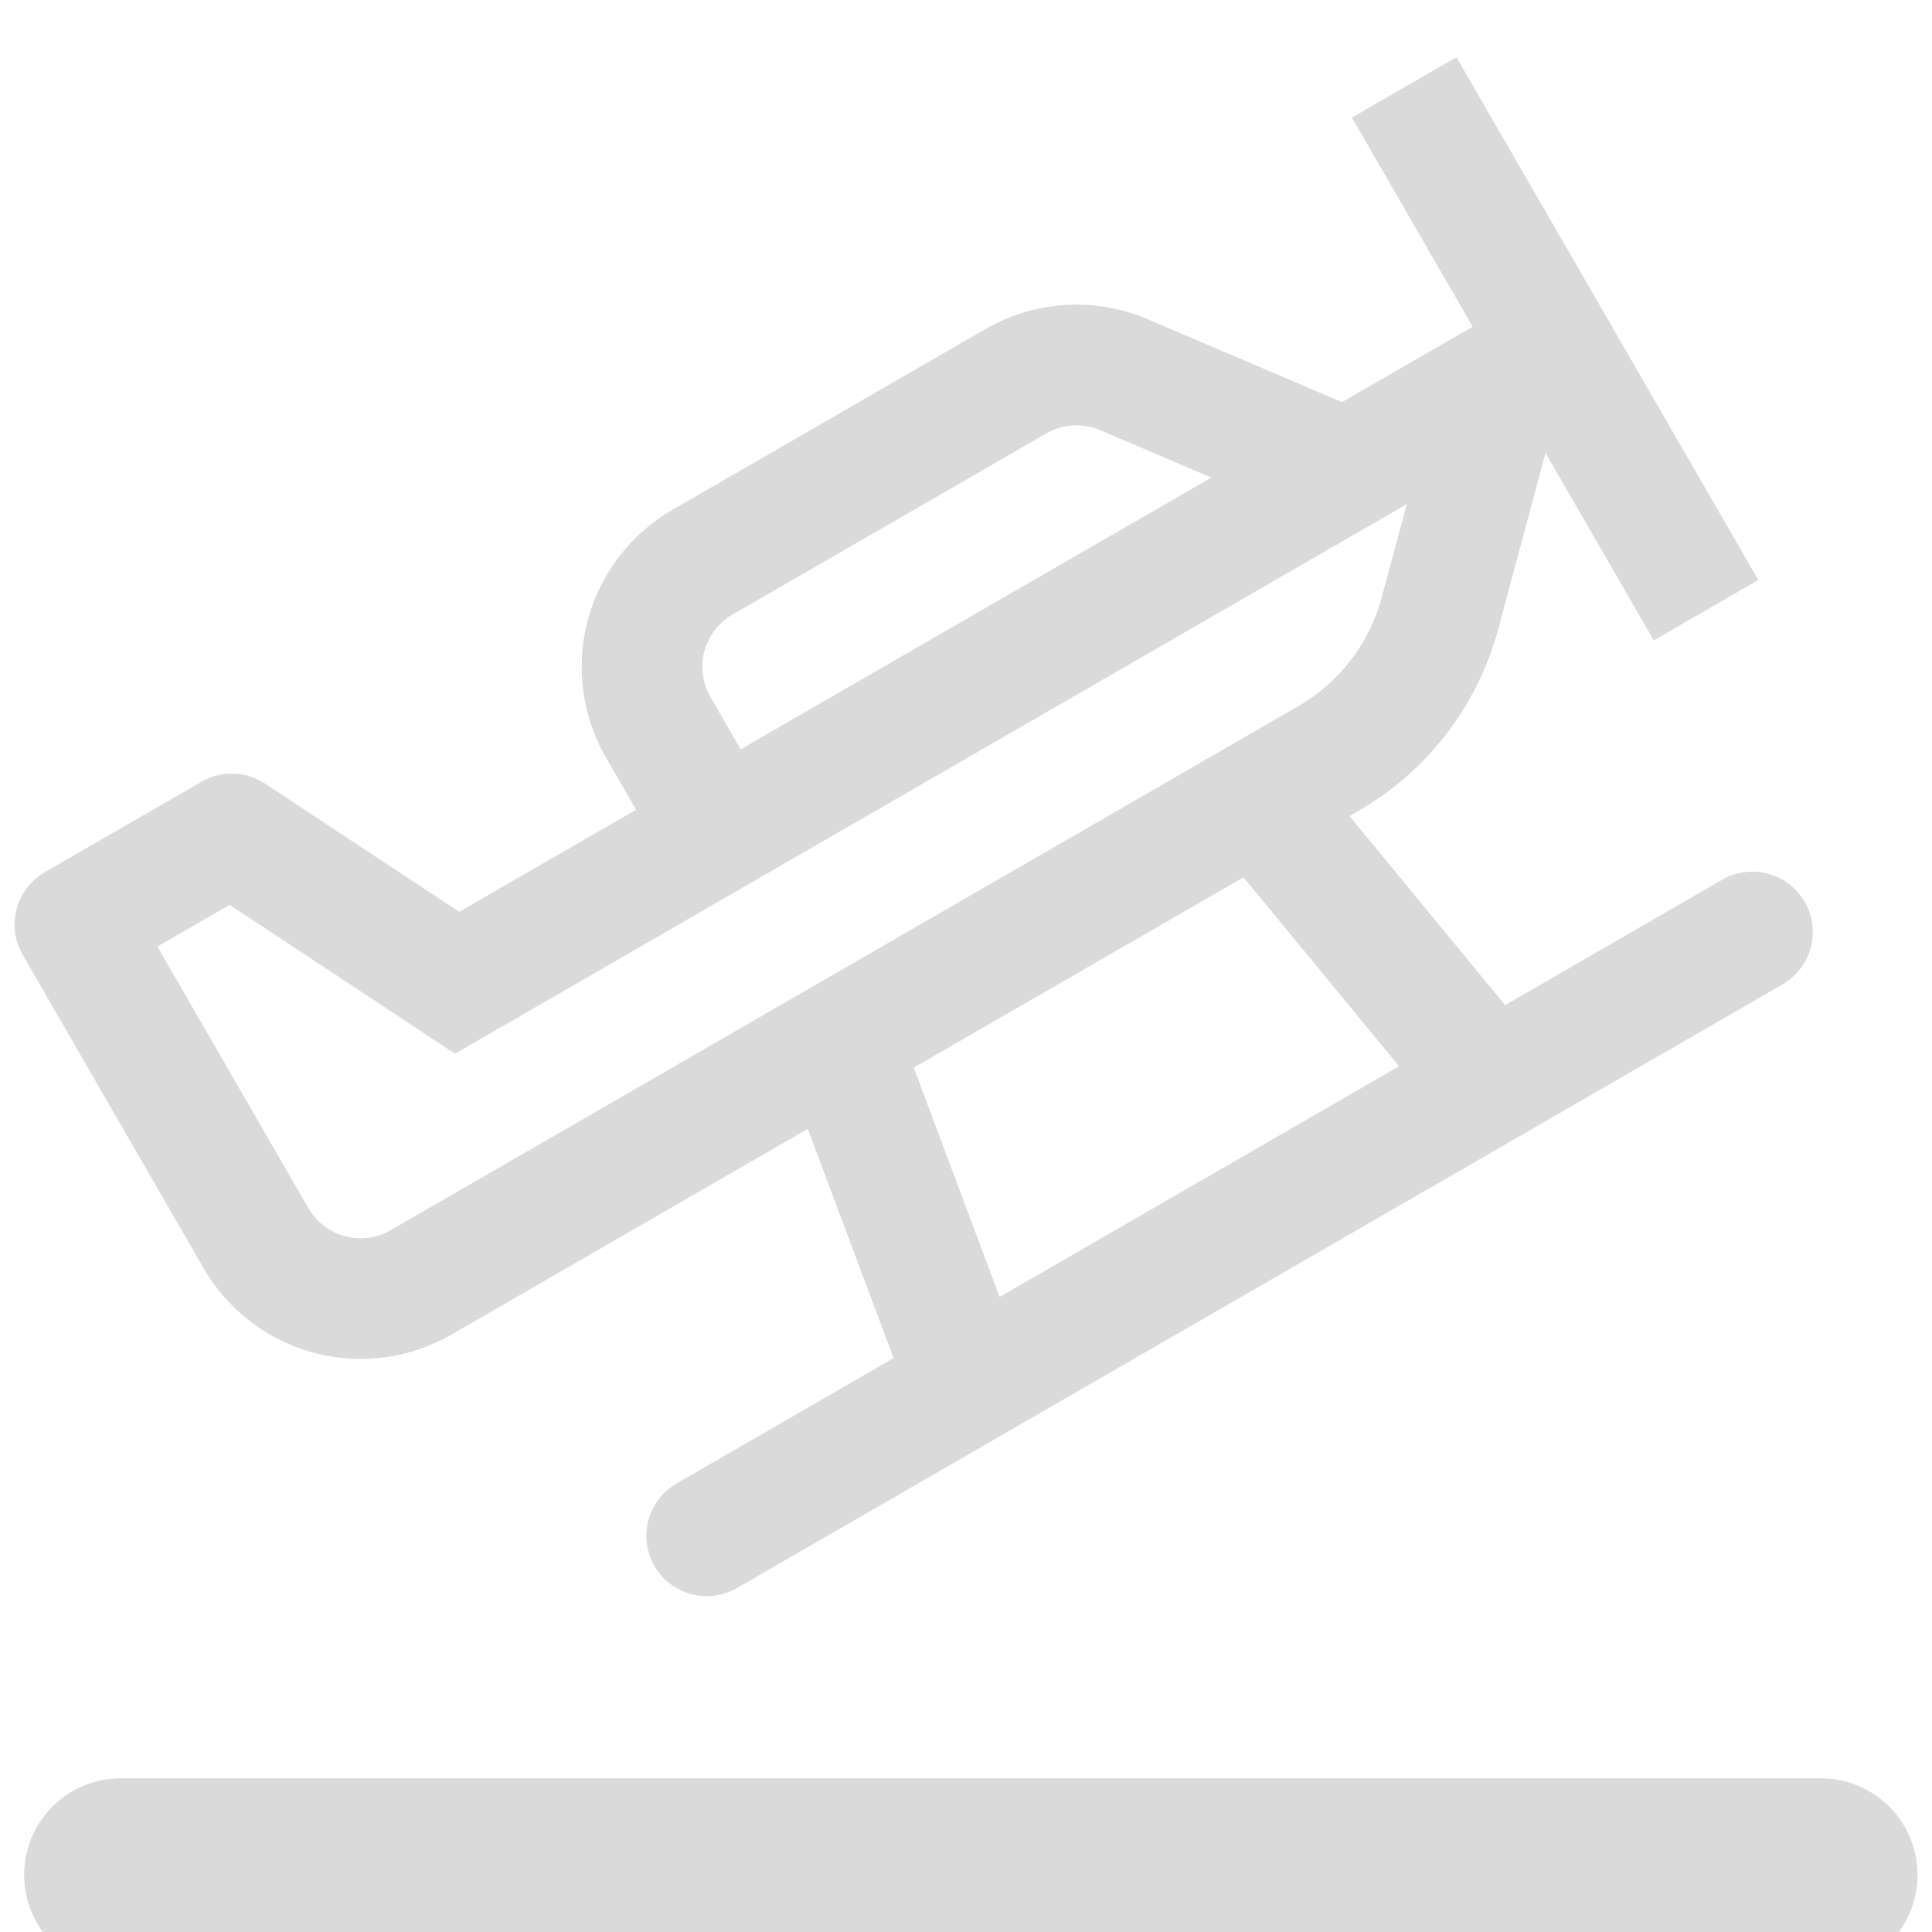 <svg width="20" height="20" viewBox="0 0 20 20" fill="none" xmlns="http://www.w3.org/2000/svg">
<g clip-path="url(#clip0_30553_11217)">
<path d="M13.995 1.217L15.245 3.382L13.892 4.163L11.88 3.304C11.612 3.19 11.322 3.14 11.031 3.157C10.741 3.175 10.458 3.259 10.206 3.404L6.958 5.279C6.528 5.528 6.214 5.938 6.085 6.418C5.957 6.898 6.024 7.41 6.272 7.841L6.585 8.382L4.754 9.439L3.91 8.882L2.744 8.112C2.647 8.048 2.534 8.012 2.418 8.009C2.302 8.005 2.187 8.034 2.087 8.092L0.463 9.029C0.32 9.112 0.215 9.249 0.172 9.409C0.129 9.569 0.151 9.74 0.234 9.883L2.109 13.131C2.358 13.561 2.768 13.875 3.248 14.004C3.728 14.132 4.24 14.065 4.671 13.817L8.362 11.686L9.251 14.059L7.003 15.357C6.86 15.44 6.755 15.576 6.712 15.736C6.669 15.897 6.692 16.067 6.774 16.211C6.857 16.354 6.994 16.459 7.154 16.502C7.314 16.545 7.485 16.522 7.628 16.44L18.453 10.19C18.597 10.107 18.702 9.97 18.745 9.81C18.788 9.65 18.765 9.479 18.682 9.336C18.599 9.192 18.463 9.087 18.303 9.045C18.143 9.002 17.972 9.024 17.828 9.107L15.581 10.405L13.97 8.448L14.058 8.397C14.414 8.193 14.726 7.92 14.976 7.594C15.225 7.268 15.408 6.896 15.513 6.5L15.999 4.689L17.12 6.629L18.202 6.004L15.077 0.592L13.995 1.217ZM7.355 7.216C7.272 7.072 7.249 6.901 7.292 6.741C7.335 6.581 7.44 6.445 7.583 6.362L10.831 4.487C10.915 4.438 11.009 4.41 11.106 4.404C11.203 4.398 11.3 4.415 11.389 4.453L12.539 4.944L7.667 7.757L7.355 7.216ZM14.483 11.038L10.348 13.426L9.459 11.052L12.873 9.082L14.483 11.038ZM13.433 7.314L4.046 12.734C3.902 12.817 3.732 12.84 3.571 12.797C3.411 12.754 3.275 12.649 3.192 12.506L1.629 9.799L2.377 9.367L3.221 9.924L4.71 10.908L14.563 5.219L14.306 6.176C14.243 6.414 14.134 6.637 13.984 6.833C13.834 7.028 13.647 7.192 13.433 7.314Z" fill="#DADADA"/>
<path d="M1.25 19.409H18.85" stroke="#DADADA" stroke-width="2" stroke-linecap="round"/>
</g>
<defs>
<clipPath id="clip0_30553_11217">
<rect width="20" height="20" fill="white"/>
</clipPath>
</defs>
</svg>
